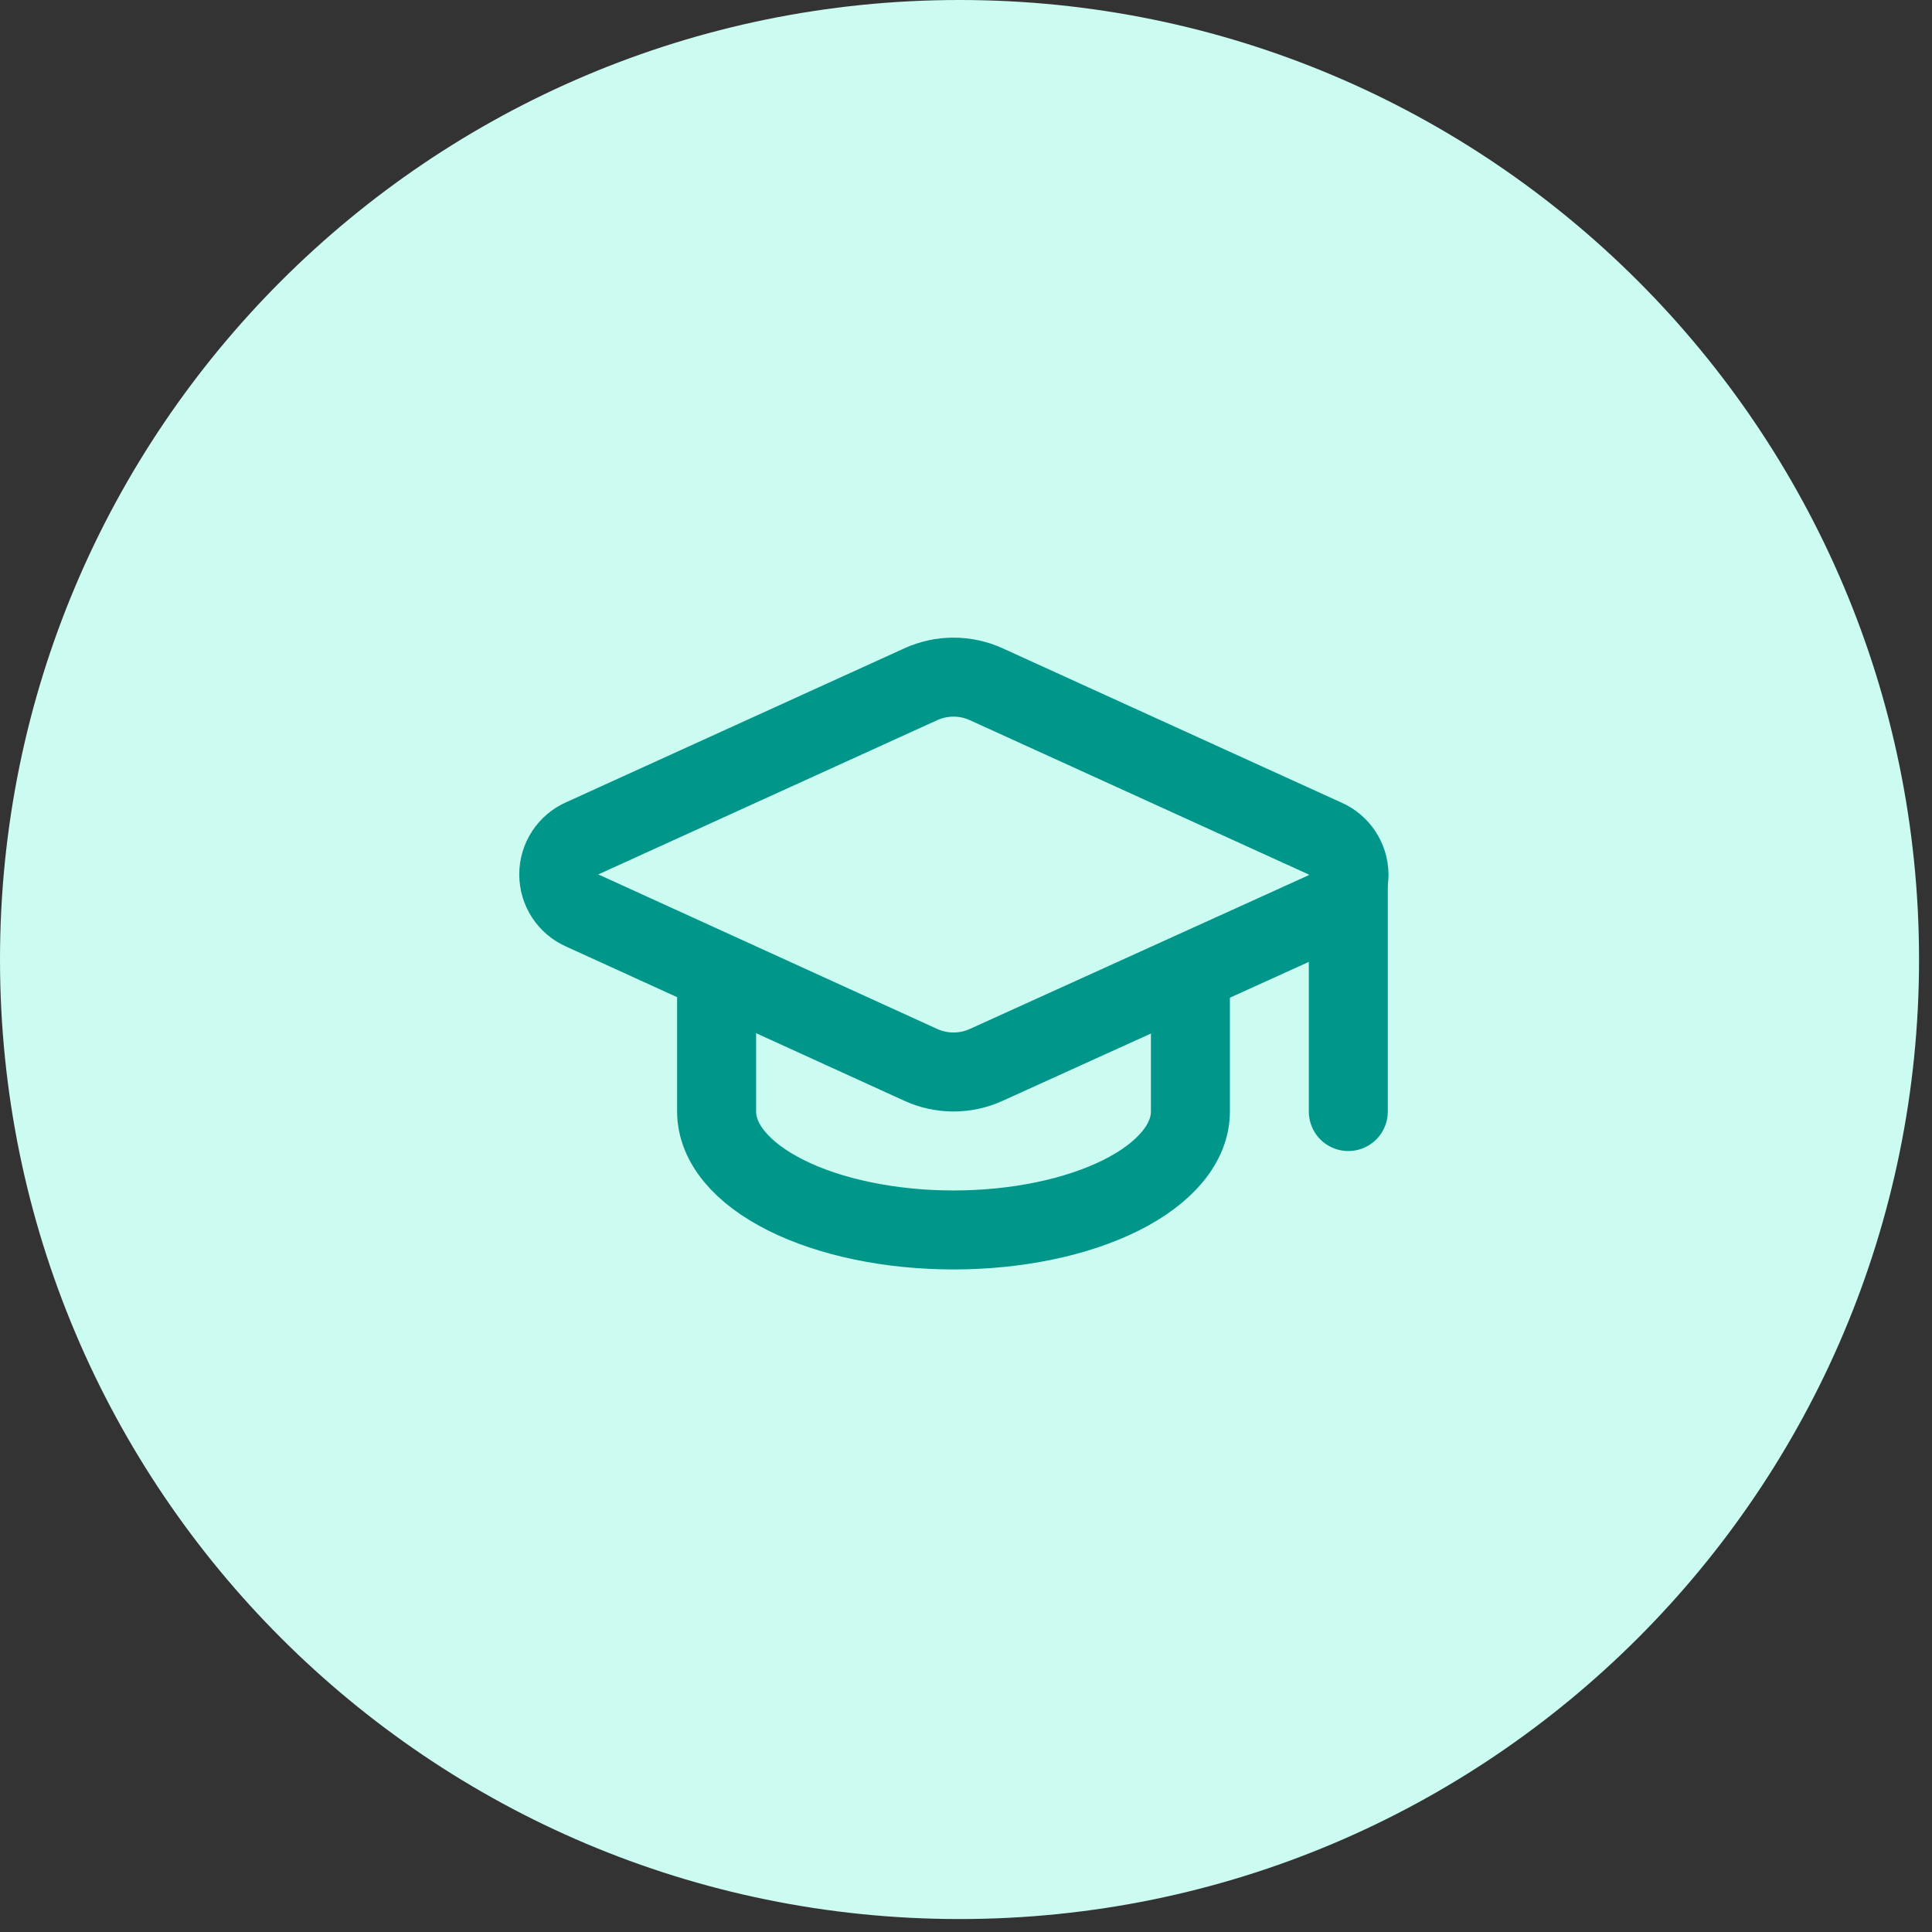 <svg width="58" height="58" viewBox="0 0 58 58" fill="none" xmlns="http://www.w3.org/2000/svg">
<rect x="0" y="0" width="58" height="58" fill="#333333" stroke="none"/>
<path d="M0 28.805C0 12.897 12.897 0 28.805 0C44.714 0 57.611 12.897 57.611 28.805C57.611 44.714 44.714 57.611 28.805 57.611C12.897 57.611 0 44.714 0 28.805Z" fill="#CBFBF1"/>
<path d="M39.791 27.348C40.003 27.254 40.183 27.101 40.309 26.905C40.434 26.711 40.5 26.483 40.498 26.251C40.495 26.019 40.425 25.793 40.295 25.601C40.166 25.409 39.983 25.259 39.769 25.169L29.609 20.542C29.3 20.401 28.965 20.328 28.625 20.328C28.286 20.328 27.951 20.401 27.642 20.542L17.484 25.165C17.273 25.257 17.093 25.409 16.967 25.602C16.841 25.795 16.774 26.02 16.774 26.25C16.774 26.481 16.841 26.706 16.967 26.899C17.093 27.092 17.273 27.244 17.484 27.336L27.642 31.968C27.951 32.109 28.286 32.182 28.625 32.182C28.965 32.182 29.3 32.109 29.609 31.968L39.791 27.348Z" stroke="#009689" stroke-width="2.371" stroke-linecap="round" stroke-linejoin="round"/>
<path d="M40.477 26.257V33.369" stroke="#009689" stroke-width="2.371" stroke-linecap="round" stroke-linejoin="round"/>
<path d="M21.513 29.22V33.368C21.513 34.311 22.262 35.216 23.596 35.883C24.93 36.55 26.739 36.924 28.625 36.924C30.511 36.924 32.32 36.55 33.654 35.883C34.987 35.216 35.737 34.311 35.737 33.368V29.22" stroke="#009689" stroke-width="2.371" stroke-linecap="round" stroke-linejoin="round"/>
</svg>
